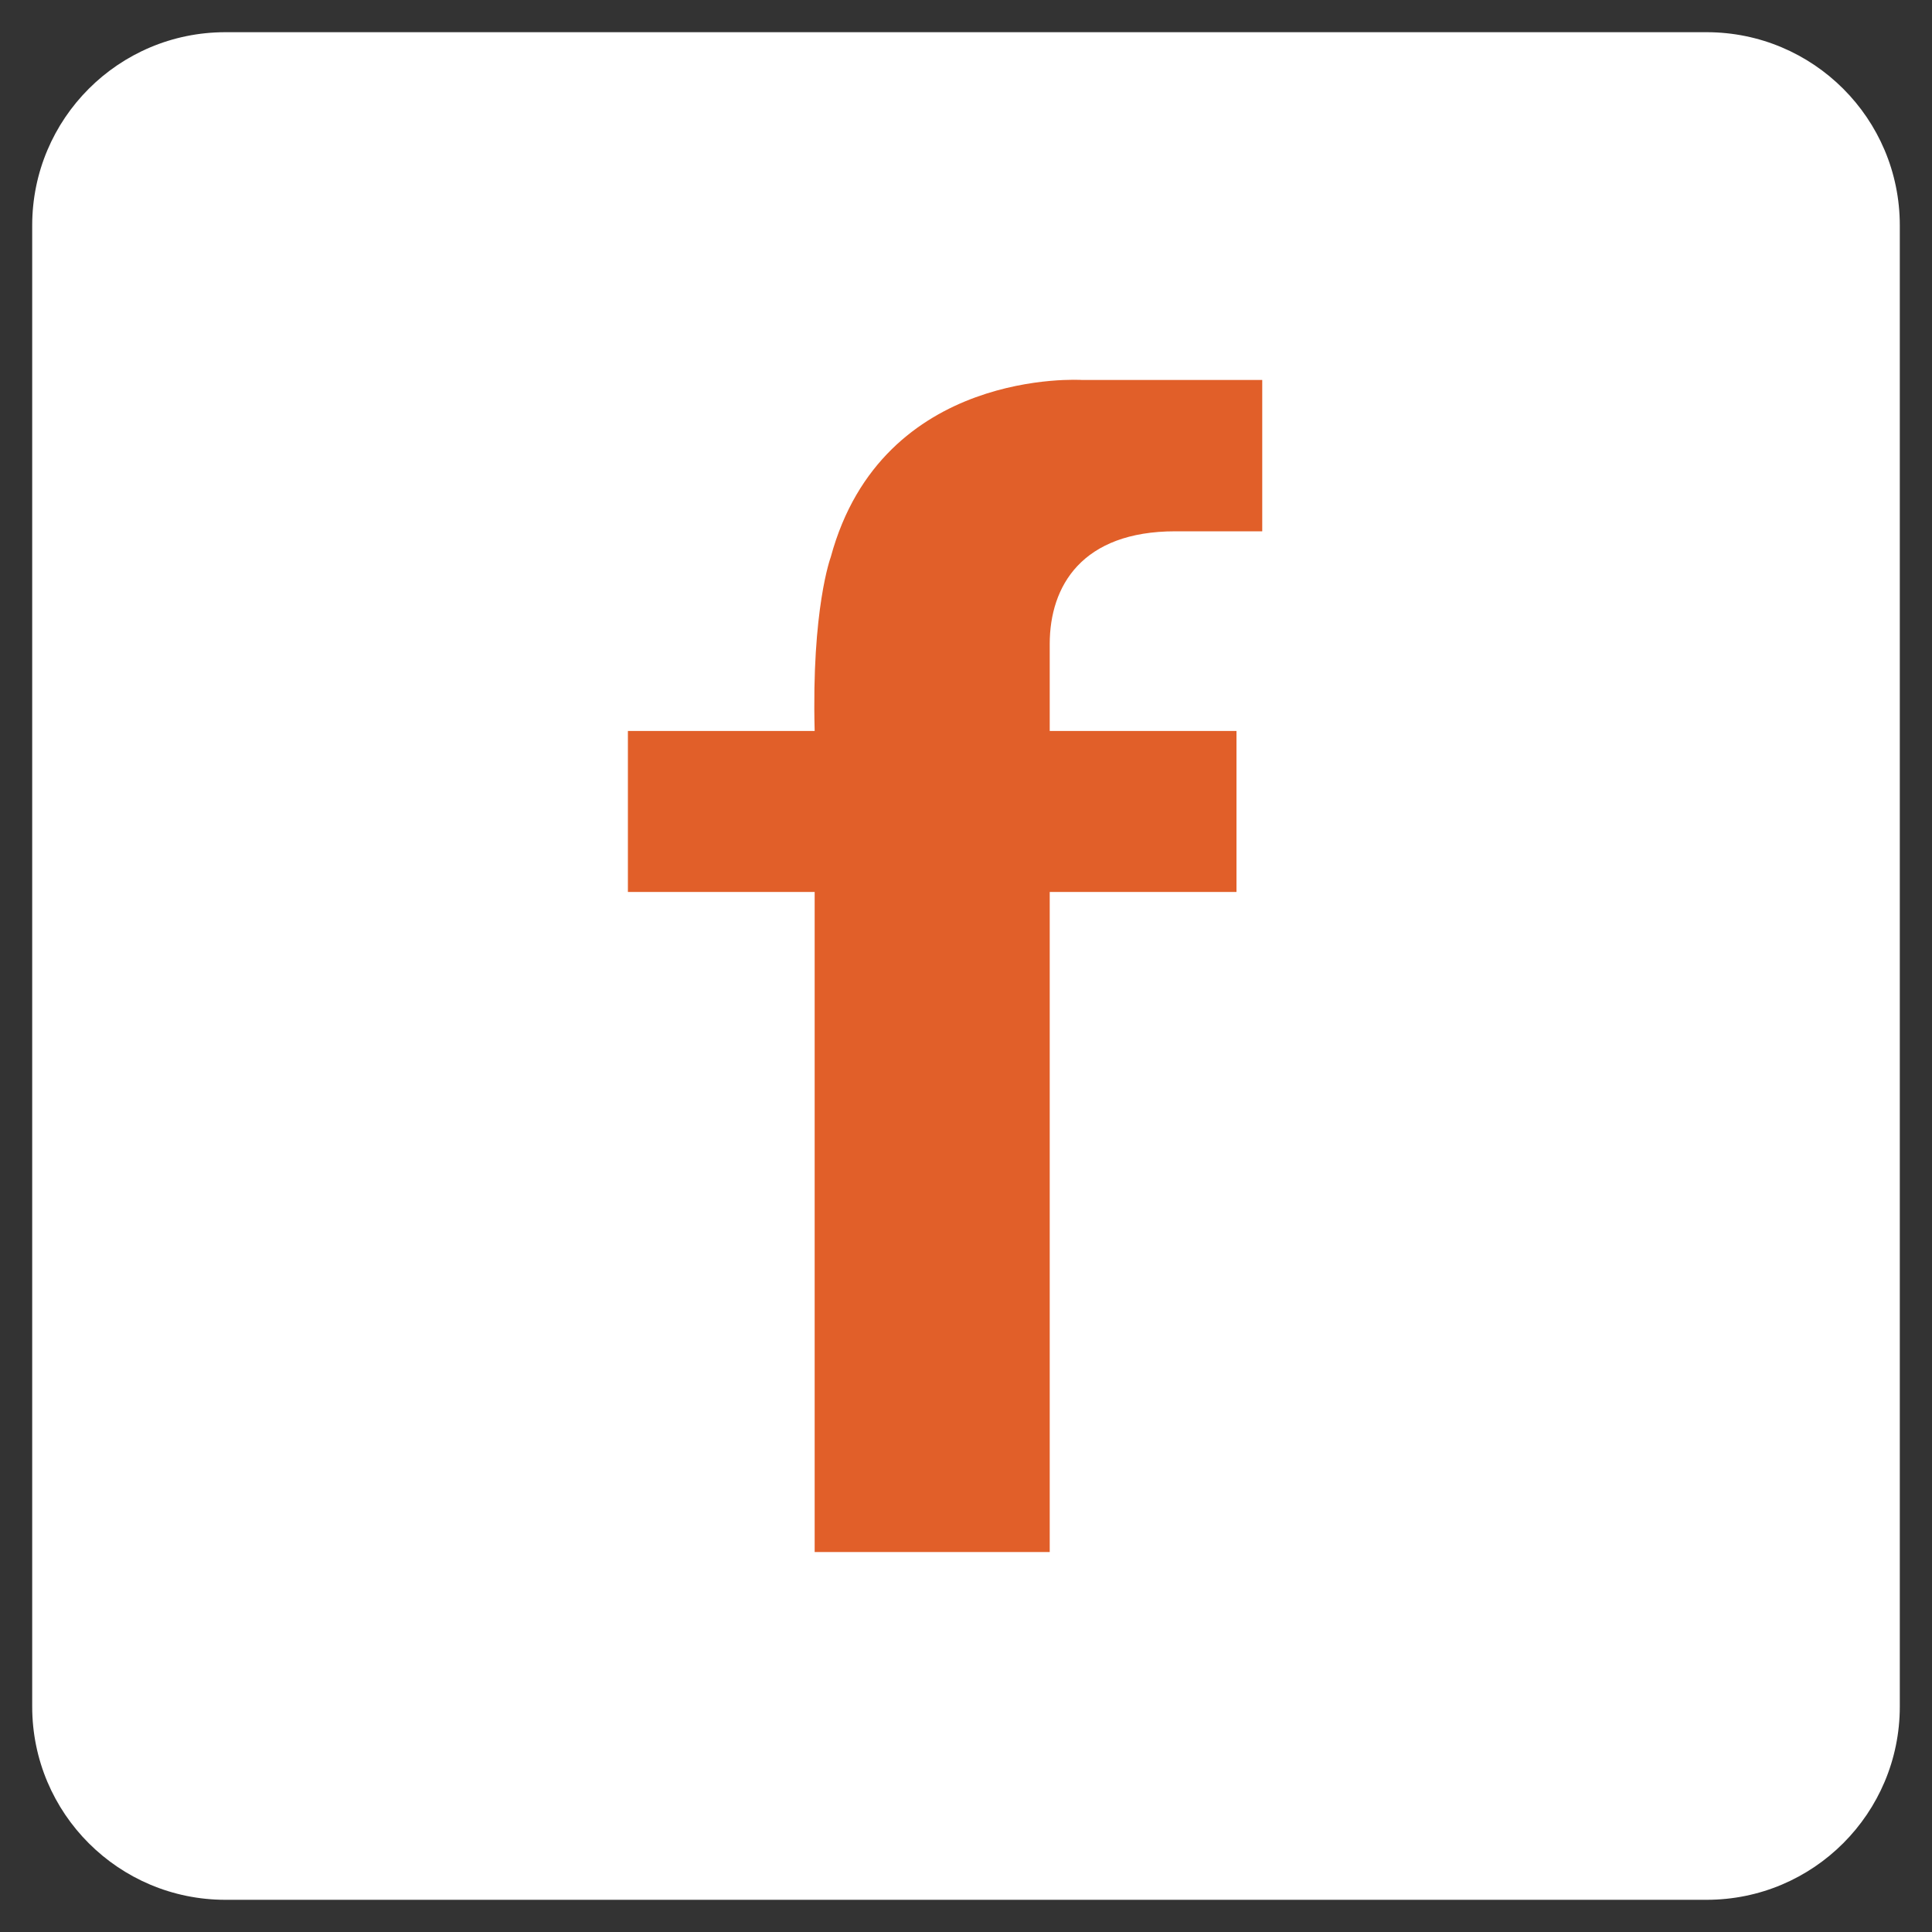 <?xml version="1.0" encoding="UTF-8"?>
<svg xmlns="http://www.w3.org/2000/svg" version="1.2" viewBox="0 0 60 60" width="60" height="60">
  <rect x="0" y="0" width="60" height="60" fill="#333333" stroke="none"/>
  <title>facebookrectangle_neg-svg</title>
  <defs>
    <clipPath id="cp1">
      <path d="m1 7c0-3.31 2.68-6 6-6h46c3.31 0 6 2.68 6 6v46c0 3.31-2.68 6-6 6h-46c-3.31 0-6-2.68-6-6z"></path>
    </clipPath>
  </defs>
  <style>
		.s0 { fill: #ffffff } 
		.s1 { fill: #e15f29 } 
	</style>
  <g id="Clip-Path" clip-path="url(#cp1)">
    <g id="Layer">
      <path id="Layer" class="s0" d="m-4-4h68v68h-68z"></path>
    </g>
  </g>
  <path id="Layer" fill-rule="evenodd" class="s1" d="m33.6 11.8c0 0-6.2-0.4-7.8 5.5 0 0-0.6 1.6-0.5 5.4h-5.8v5h5.8v20.5h7.3v-20.5h5.8v-5h-5.8v-2.7c0-1.8 1-3.5 3.9-3.5h2.7v-4.7z"></path>
</svg>
